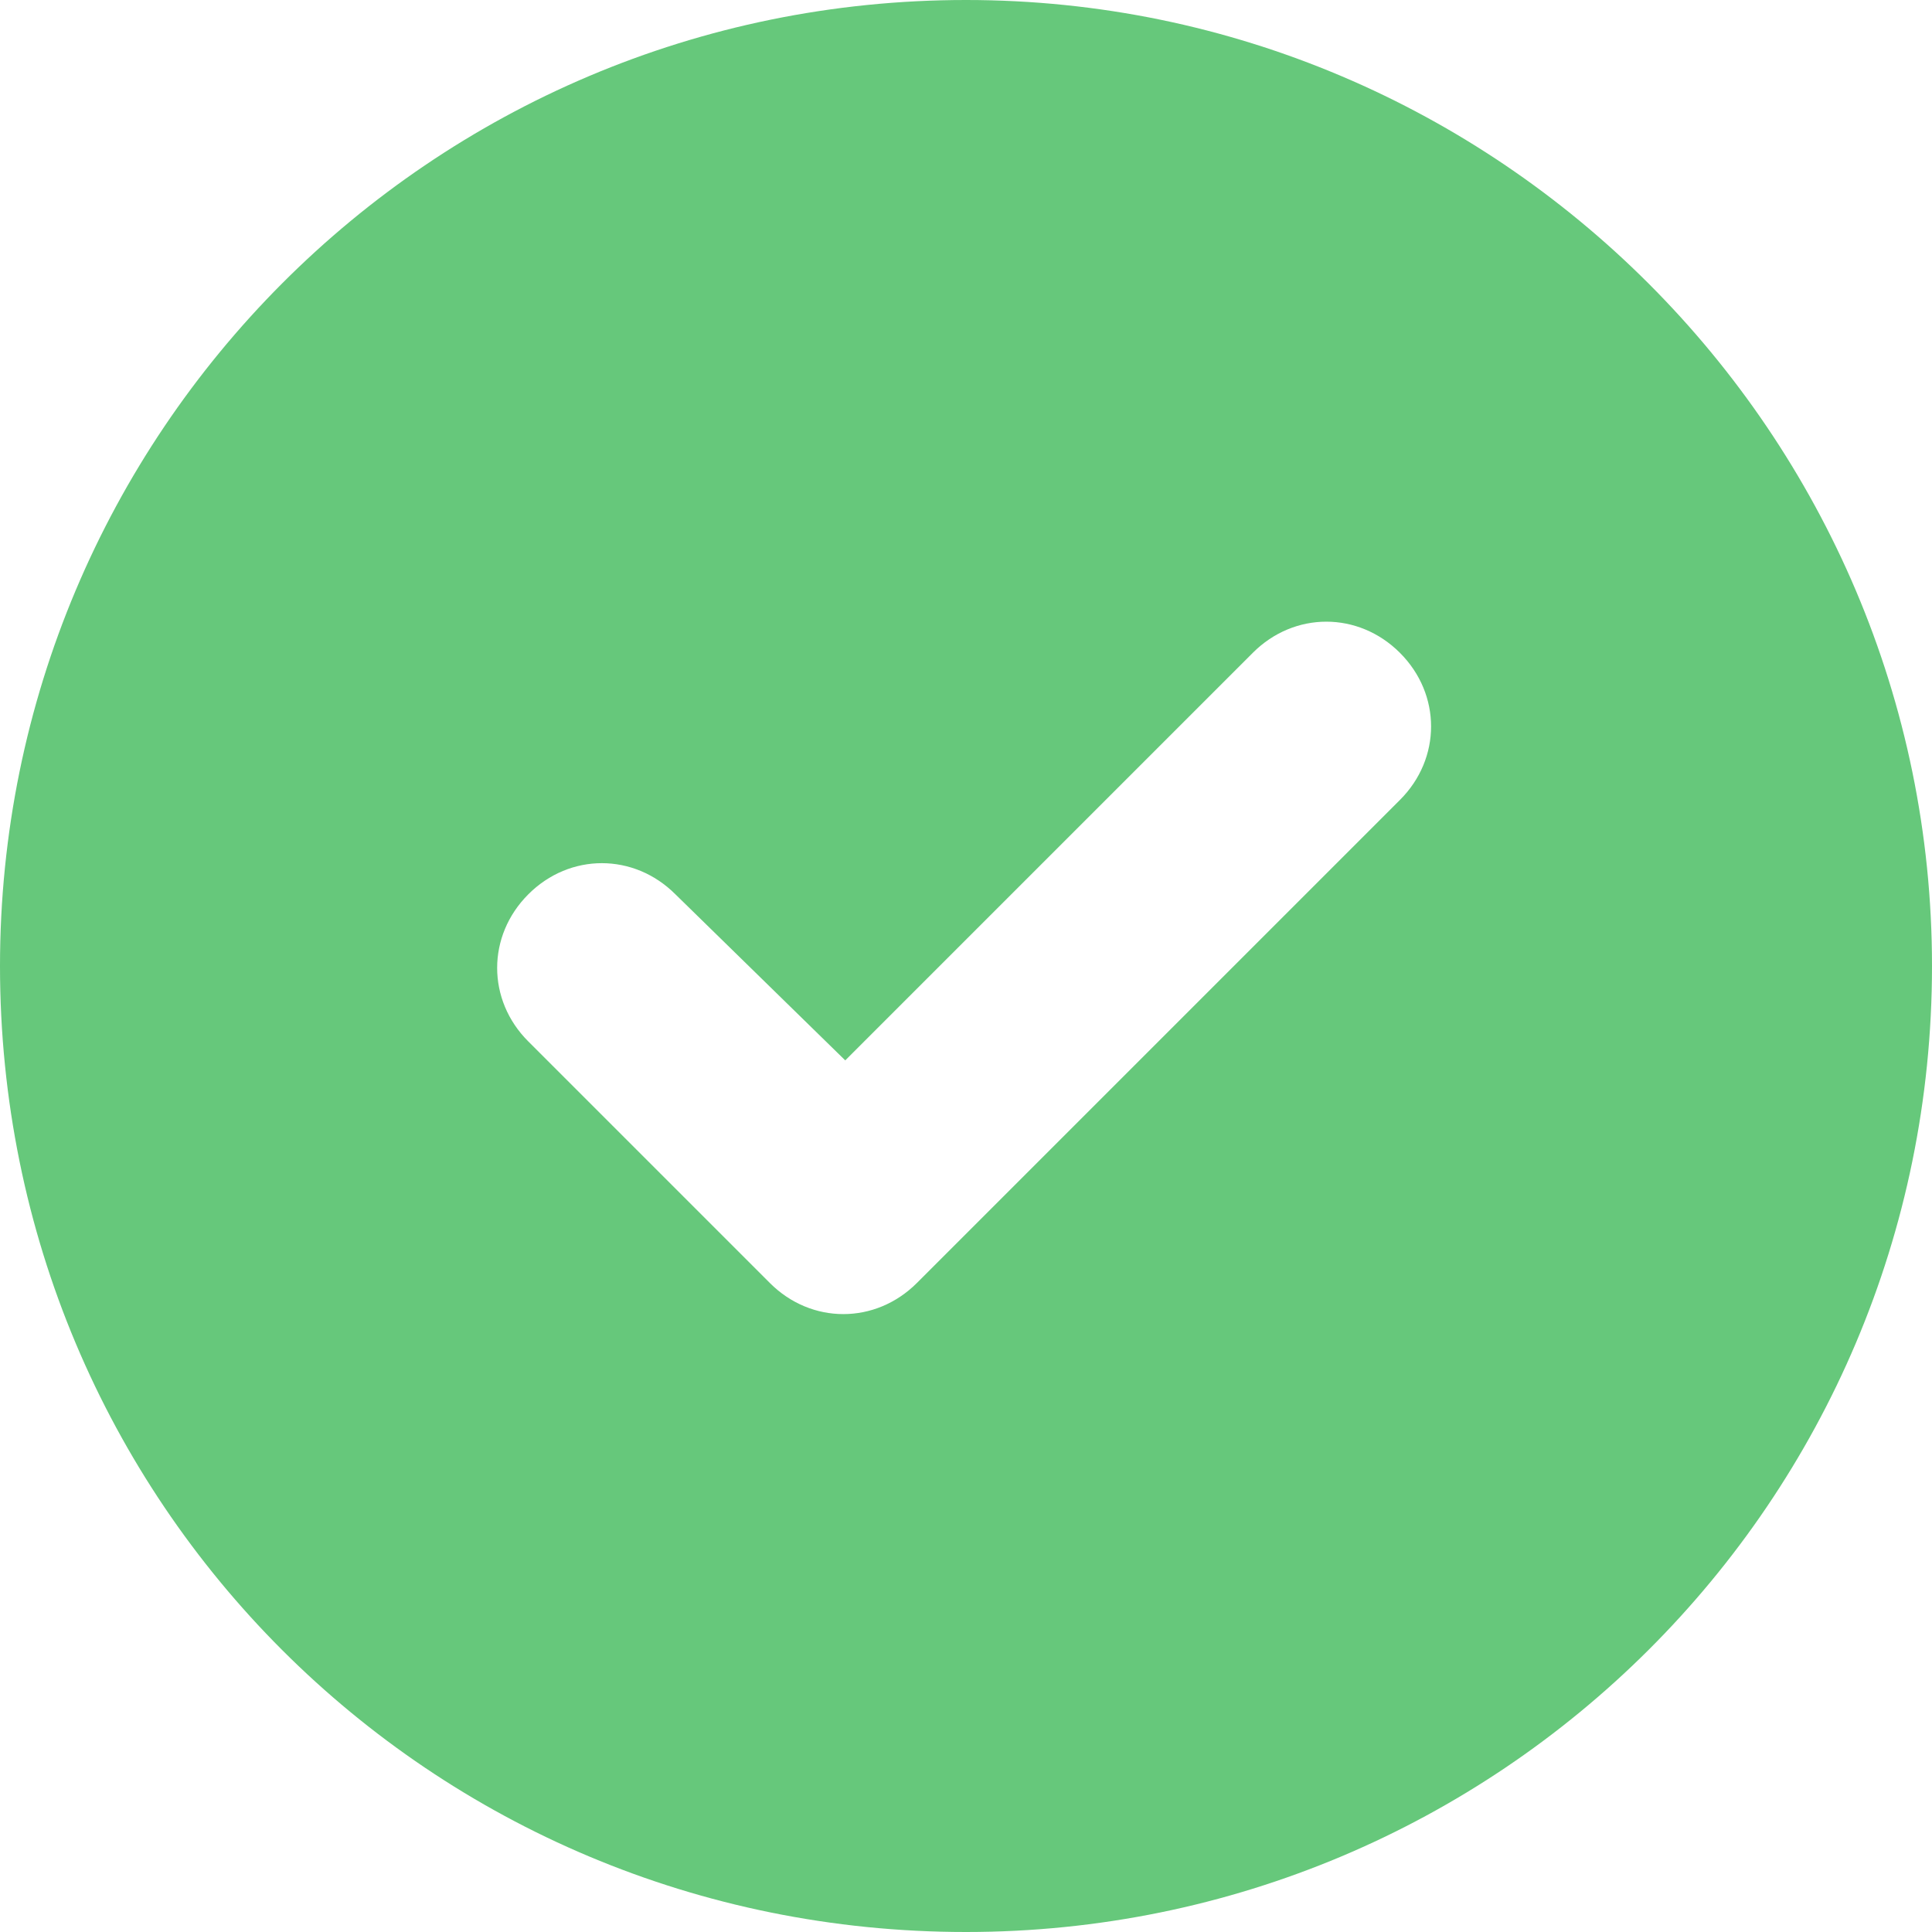 <svg width="20" height="20" viewBox="0 0 20 20" fill="none" xmlns="http://www.w3.org/2000/svg">
<path d="M0 10C0 4.492 4.453 0 10 0C15.508 0 20 4.492 20 10C20 15.547 15.508 20 10 20C4.453 20 0 15.547 0 10ZM14.492 8.281C14.922 7.852 14.922 7.188 14.492 6.758C14.062 6.328 13.398 6.328 12.969 6.758L8.75 10.977L6.992 9.258C6.562 8.828 5.898 8.828 5.469 9.258C5.039 9.688 5.039 10.352 5.469 10.781L7.969 13.281C8.398 13.711 9.062 13.711 9.492 13.281L14.492 8.281Z" fill="#66C87B"/>
</svg>
